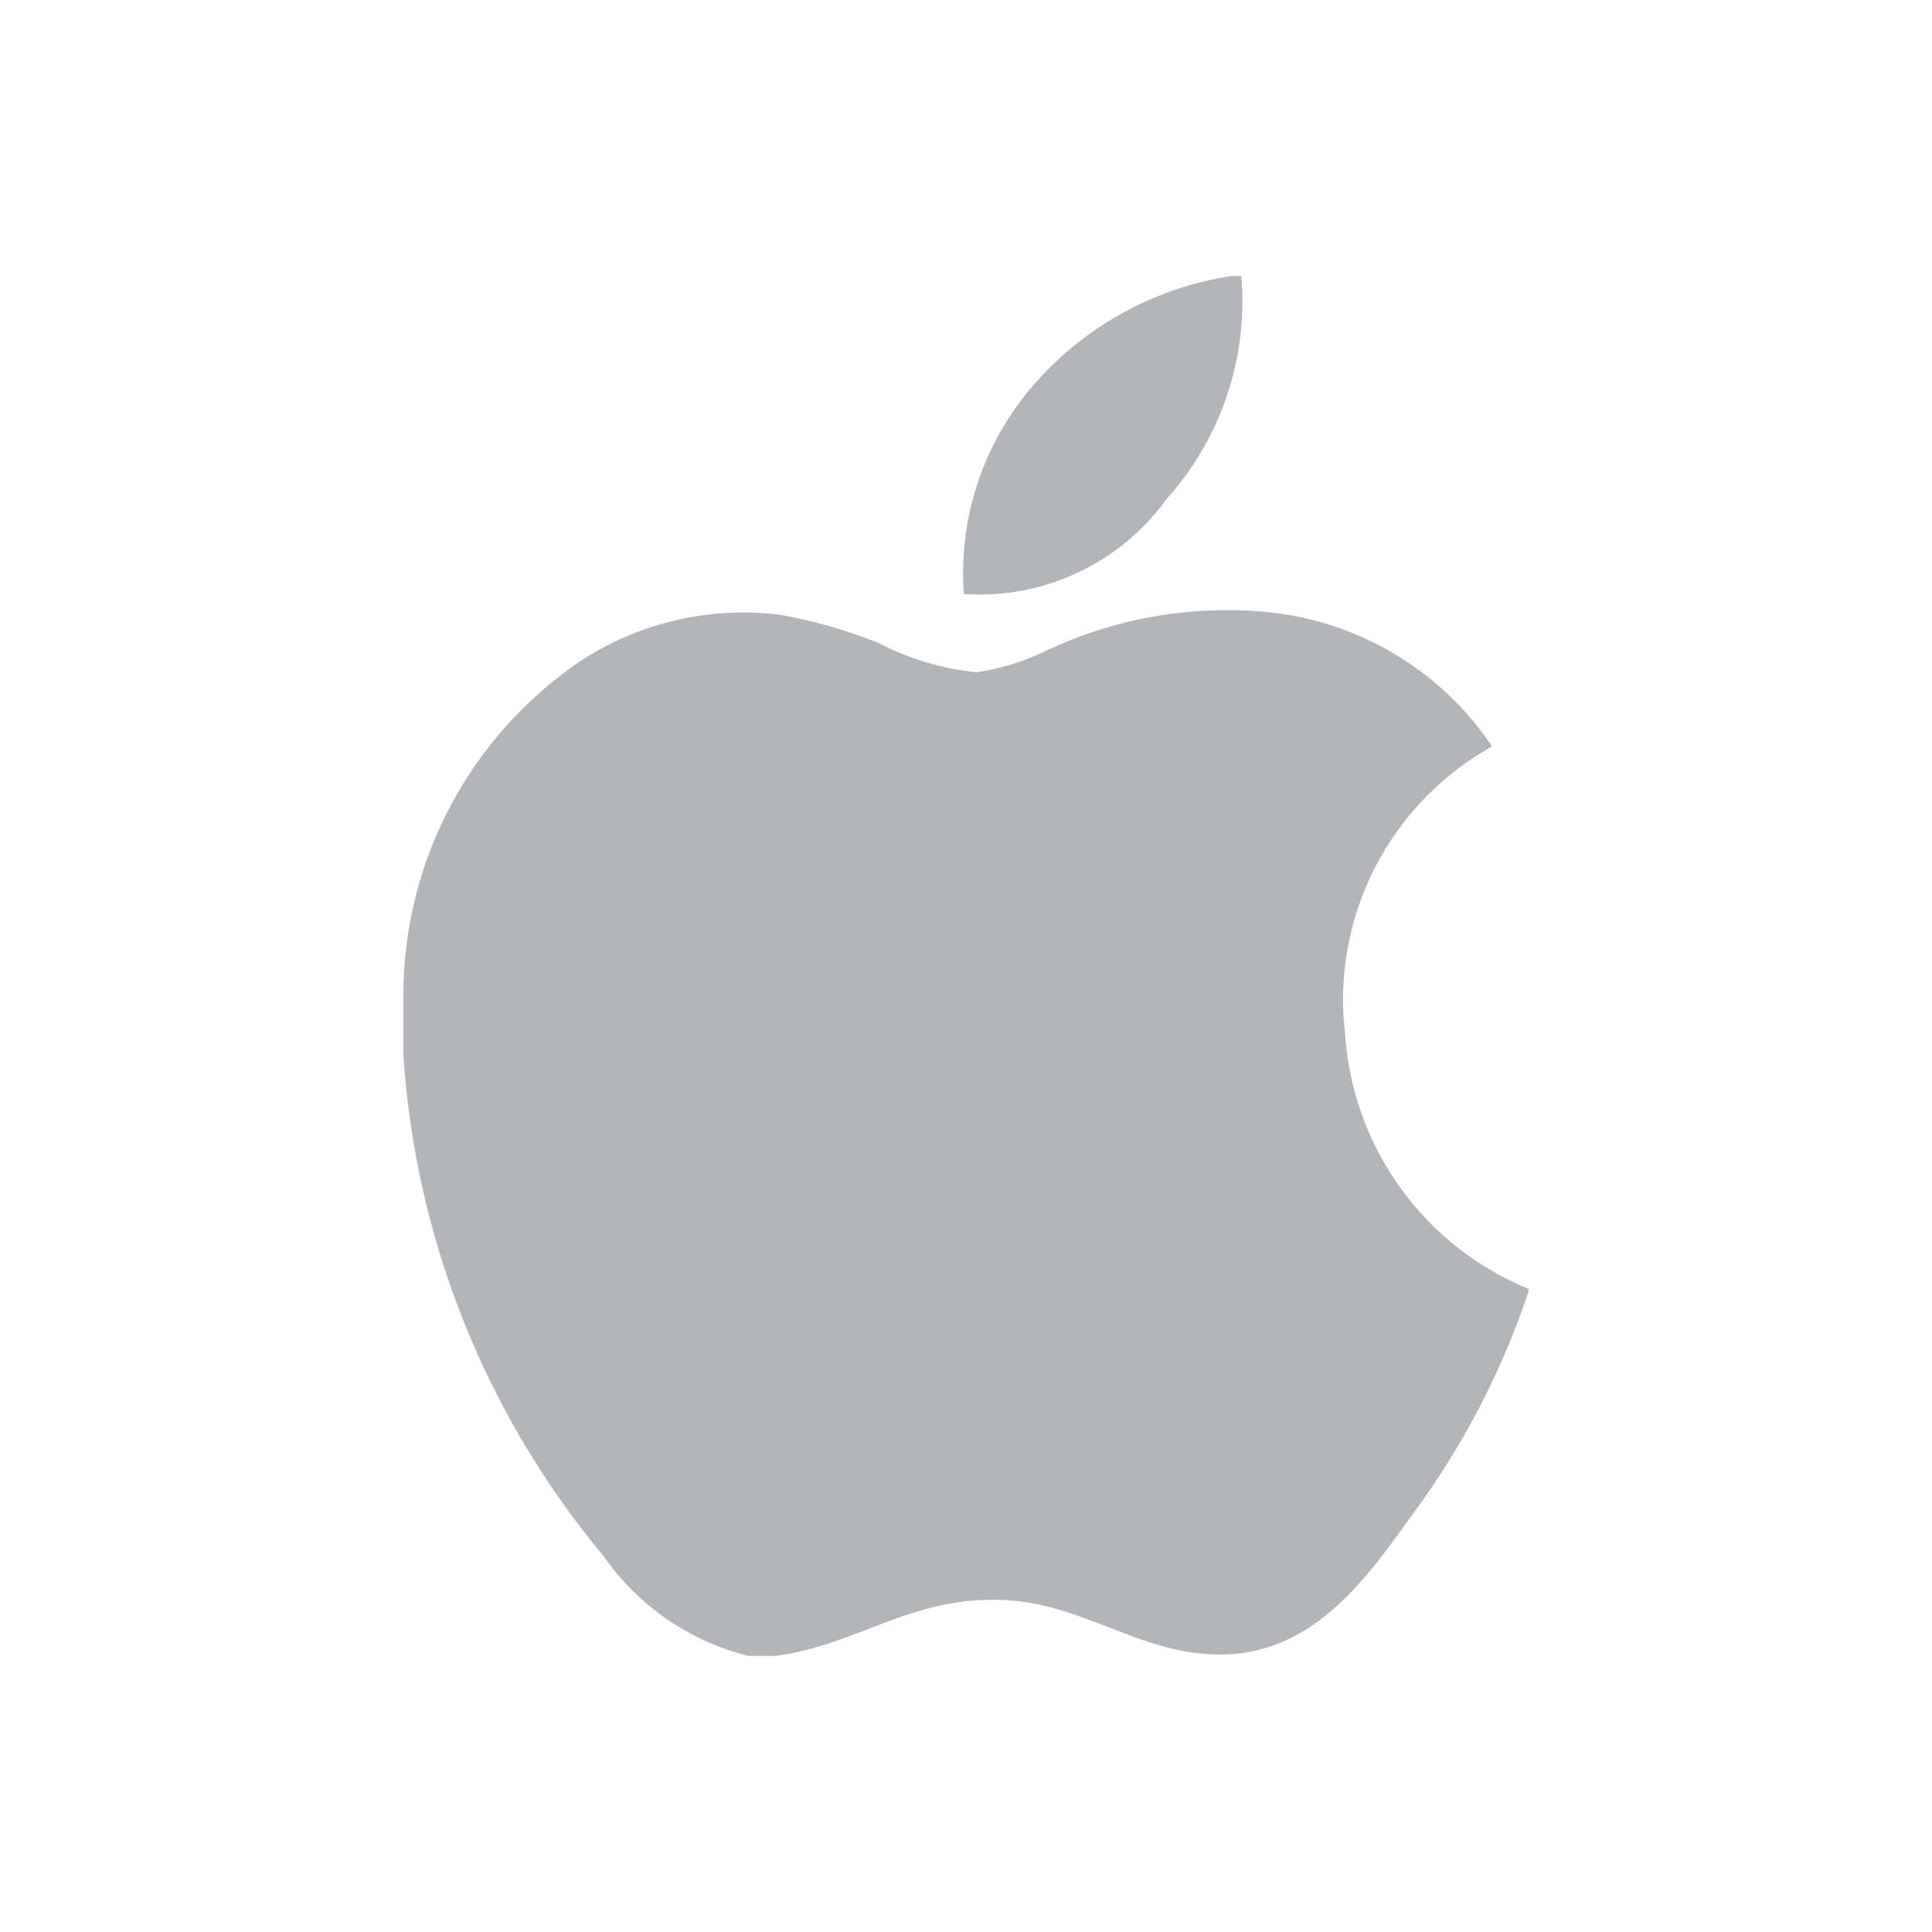 <svg width="24" height="24" viewBox="0 0 24 24" fill="none" xmlns="http://www.w3.org/2000/svg">
<path d="M15.297 3.429H15.42C15.463 3.928 15.403 4.432 15.244 4.907C15.085 5.383 14.83 5.821 14.495 6.195C14.21 6.59 13.829 6.907 13.388 7.114C12.947 7.321 12.46 7.412 11.973 7.379C11.938 6.892 12.003 6.402 12.165 5.941C12.326 5.48 12.582 5.057 12.914 4.699C13.54 4.016 14.382 3.568 15.297 3.429V3.429Z" fill="#B4B5B9"/>
<path d="M18.988 16.011V16.045C18.658 17.031 18.176 17.959 17.559 18.796C17.015 19.545 16.348 20.553 15.159 20.553C14.13 20.553 13.445 19.891 12.392 19.873C11.277 19.855 10.664 20.427 9.643 20.57H9.296C8.568 20.389 7.931 19.95 7.502 19.336C6.033 17.575 5.16 15.393 5.011 13.105V12.338C5.015 11.524 5.217 10.724 5.599 10.006C5.982 9.288 6.532 8.673 7.205 8.215C7.939 7.733 8.821 7.528 9.693 7.637C10.11 7.712 10.518 7.829 10.912 7.986C11.291 8.184 11.704 8.308 12.13 8.351C12.426 8.308 12.714 8.22 12.984 8.089C13.84 7.682 14.79 7.514 15.733 7.602C16.295 7.656 16.837 7.834 17.322 8.123C17.807 8.412 18.221 8.804 18.535 9.273C17.912 9.619 17.405 10.143 17.08 10.778C16.754 11.413 16.625 12.13 16.709 12.839C16.753 13.528 16.99 14.191 17.393 14.752C17.796 15.313 18.349 15.749 18.988 16.011Z" fill="#B4B5B9"/>
</svg>

